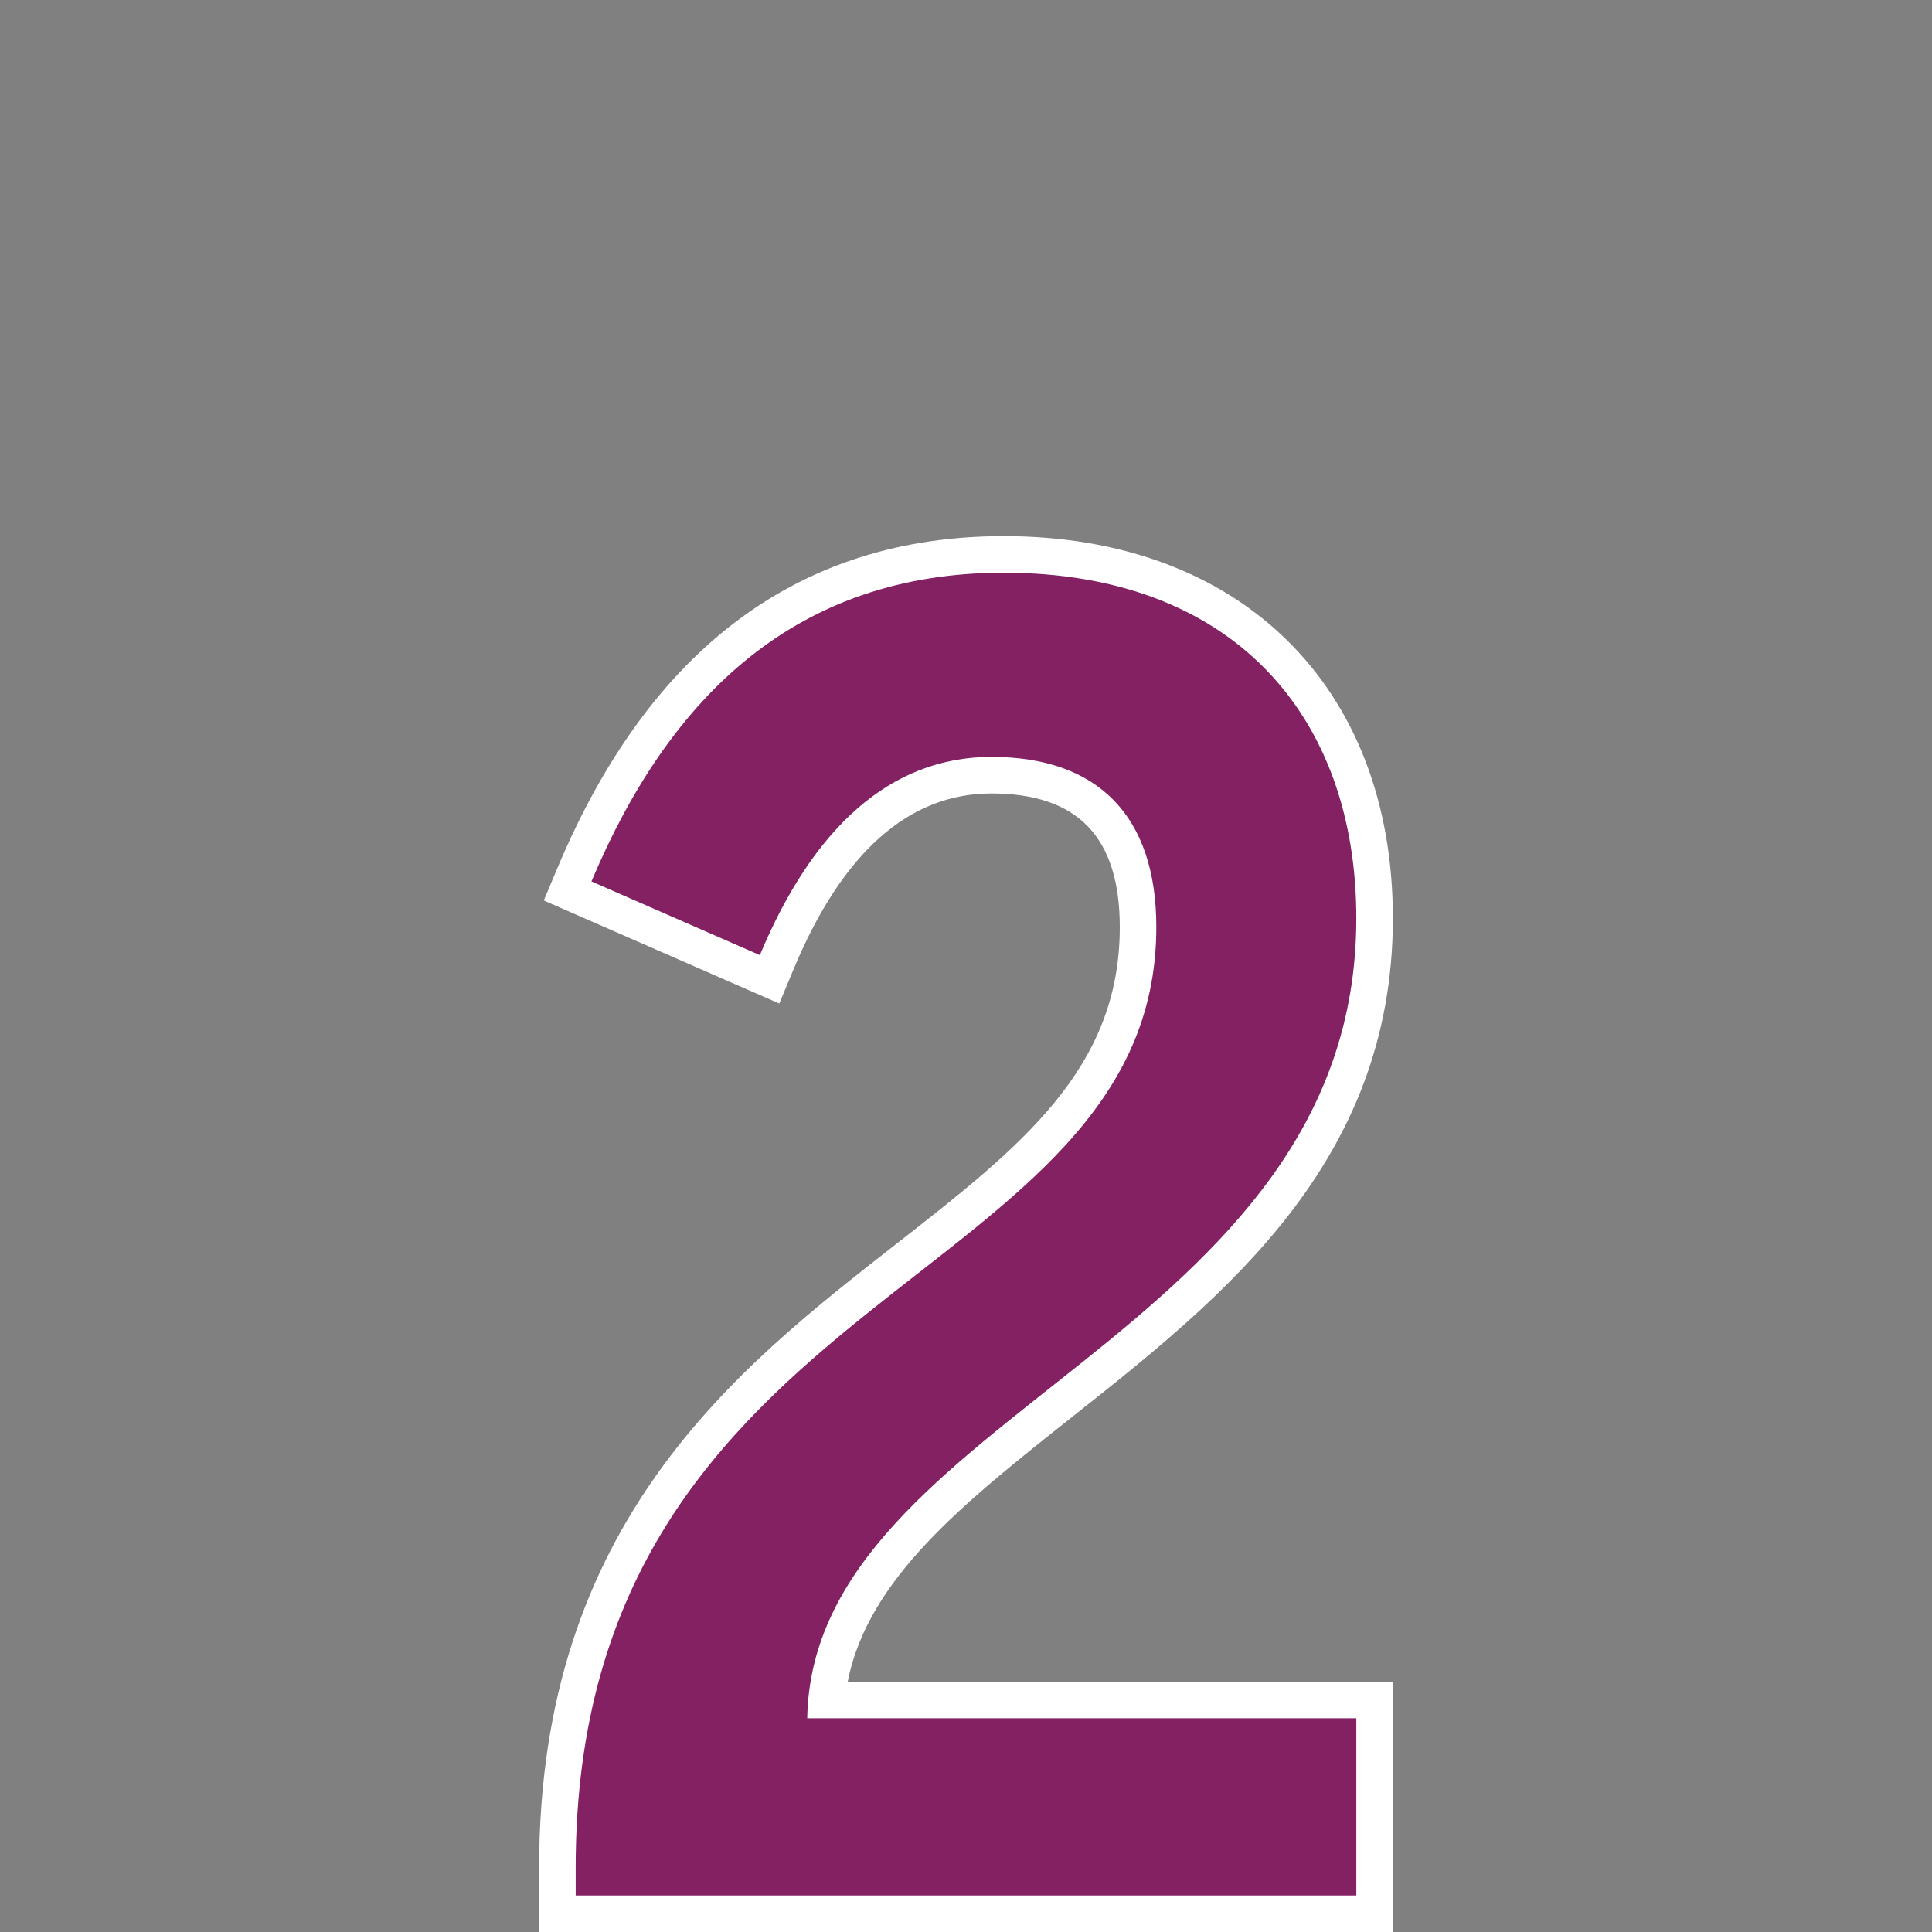 <svg xmlns="http://www.w3.org/2000/svg" viewBox="0 0 100 100"><rect x="0" y="0" width="100" height="100" fill="#808080" stroke="none"/><path d="M72.095 100h-44.19v-3.344c0-17.83 10.207-25.803 18.409-32.21 6.507-5.082 11.646-9.097 11.646-16.46 0-4.654-2.174-6.917-6.643-6.917-4.28 0-7.725 3.06-10.241 9.096l-.74 1.777-12.19-5.333.723-1.719c4.784-11.373 12.55-17.14 23.083-17.14 12.236 0 20.143 7.765 20.143 19.781 0 12.663-8.806 19.637-16.576 25.79-5.64 4.468-10.593 8.39-11.643 13.724h28.219V100ZM31.69 96.217h36.622v-5.389H39.857l.033-1.923c.141-8.142 6.524-13.197 13.28-18.55 7.444-5.895 15.142-11.99 15.142-22.824 0-10.016-6.116-15.997-16.36-15.997-8.462 0-14.64 4.297-18.834 13.121l5.258 2.3c3.881-7.938 9.116-9.67 12.941-9.67 6.626 0 10.426 3.9 10.426 10.7 0 9.21-6.363 14.18-13.1 19.442-8.259 6.451-16.796 13.12-16.953 28.79Z" style="fill:#fff"/><path d="M29.797 96.656c0-30.238 30.054-29.875 30.054-48.67 0-5.721-2.996-8.809-8.534-8.809-5.268 0-9.262 3.723-11.987 10.26l-8.717-3.813c4.086-9.716 10.714-15.981 21.34-15.981 11.803 0 18.25 7.355 18.25 17.888 0 21.703-28.148 25.607-28.421 41.406h28.421v9.172H29.797v-1.453Z" style="fill:#842163"/></svg>